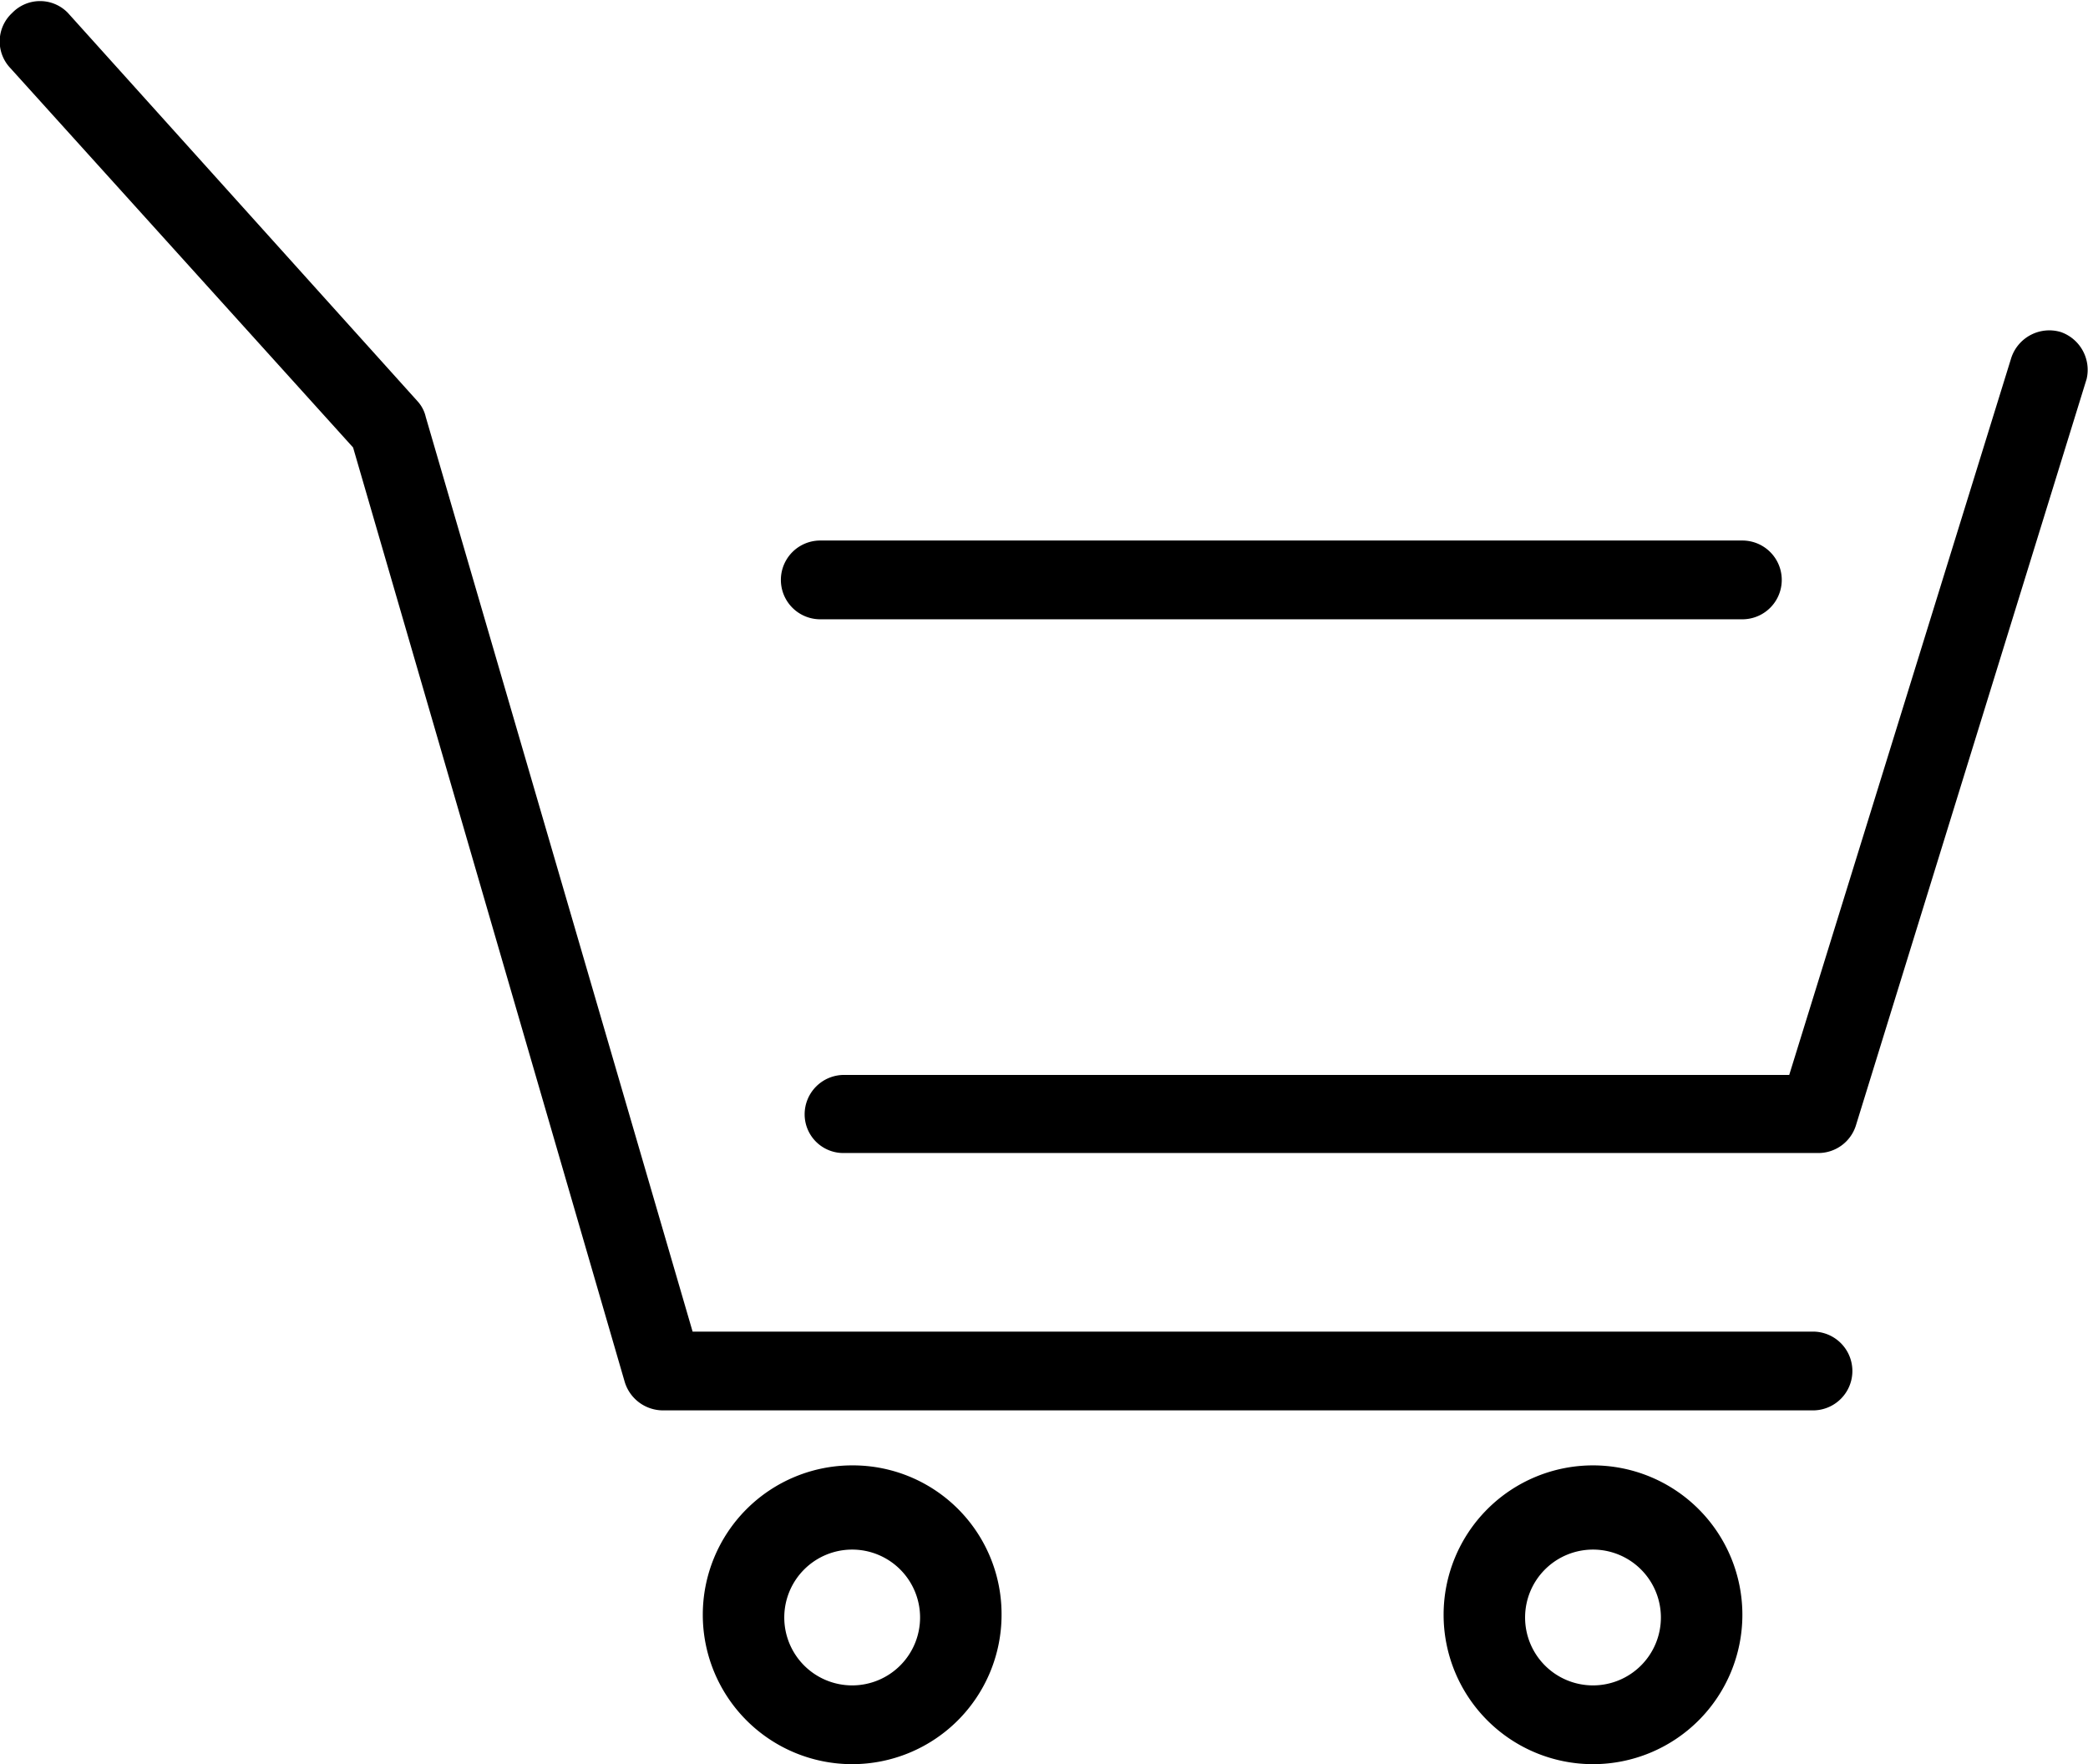 <svg xmlns="http://www.w3.org/2000/svg" viewBox="0 0 30.75 25.98"><title>icon_cart_brack</title><g id="レイヤー_2" data-name="レイヤー 2"><g id="DC"><g id="_01" data-name="01"><path d="M26.7,19.61H10.2L6.27,6.14a.51.51,0,0,0-.12-.23L1,.19a.57.57,0,0,0-.82,0A.57.57,0,0,0,.15,1L5.2,6.59l4,13.76a.59.59,0,0,0,.56.42H26.7a.58.58,0,1,0,0-1.16Z"/><path d="M30.35,4.89a.59.59,0,0,0-.73.38L26.35,15.83H12.43a.58.58,0,0,0-.58.58.57.57,0,0,0,.58.57H26.78a.58.58,0,0,0,.55-.4l3.4-11A.59.59,0,0,0,30.35,4.89Z"/><path d="M12.55,21.58a2.2,2.2,0,1,0,2.2,2.2A2.19,2.19,0,0,0,12.55,21.58Zm0,3.24a1,1,0,1,1,1-1A1,1,0,0,1,12.55,24.82Z"/><path d="M23.46,21.58a2.2,2.2,0,1,0,2.2,2.2A2.2,2.2,0,0,0,23.46,21.58Zm0,3.24a1,1,0,1,1,1-1A1,1,0,0,1,23.46,24.82Z"/><path d="M12.08,9.12H25.66a.58.58,0,0,0,0-1.16H12.08a.58.58,0,1,0,0,1.16Z"/></g></g></g></svg>